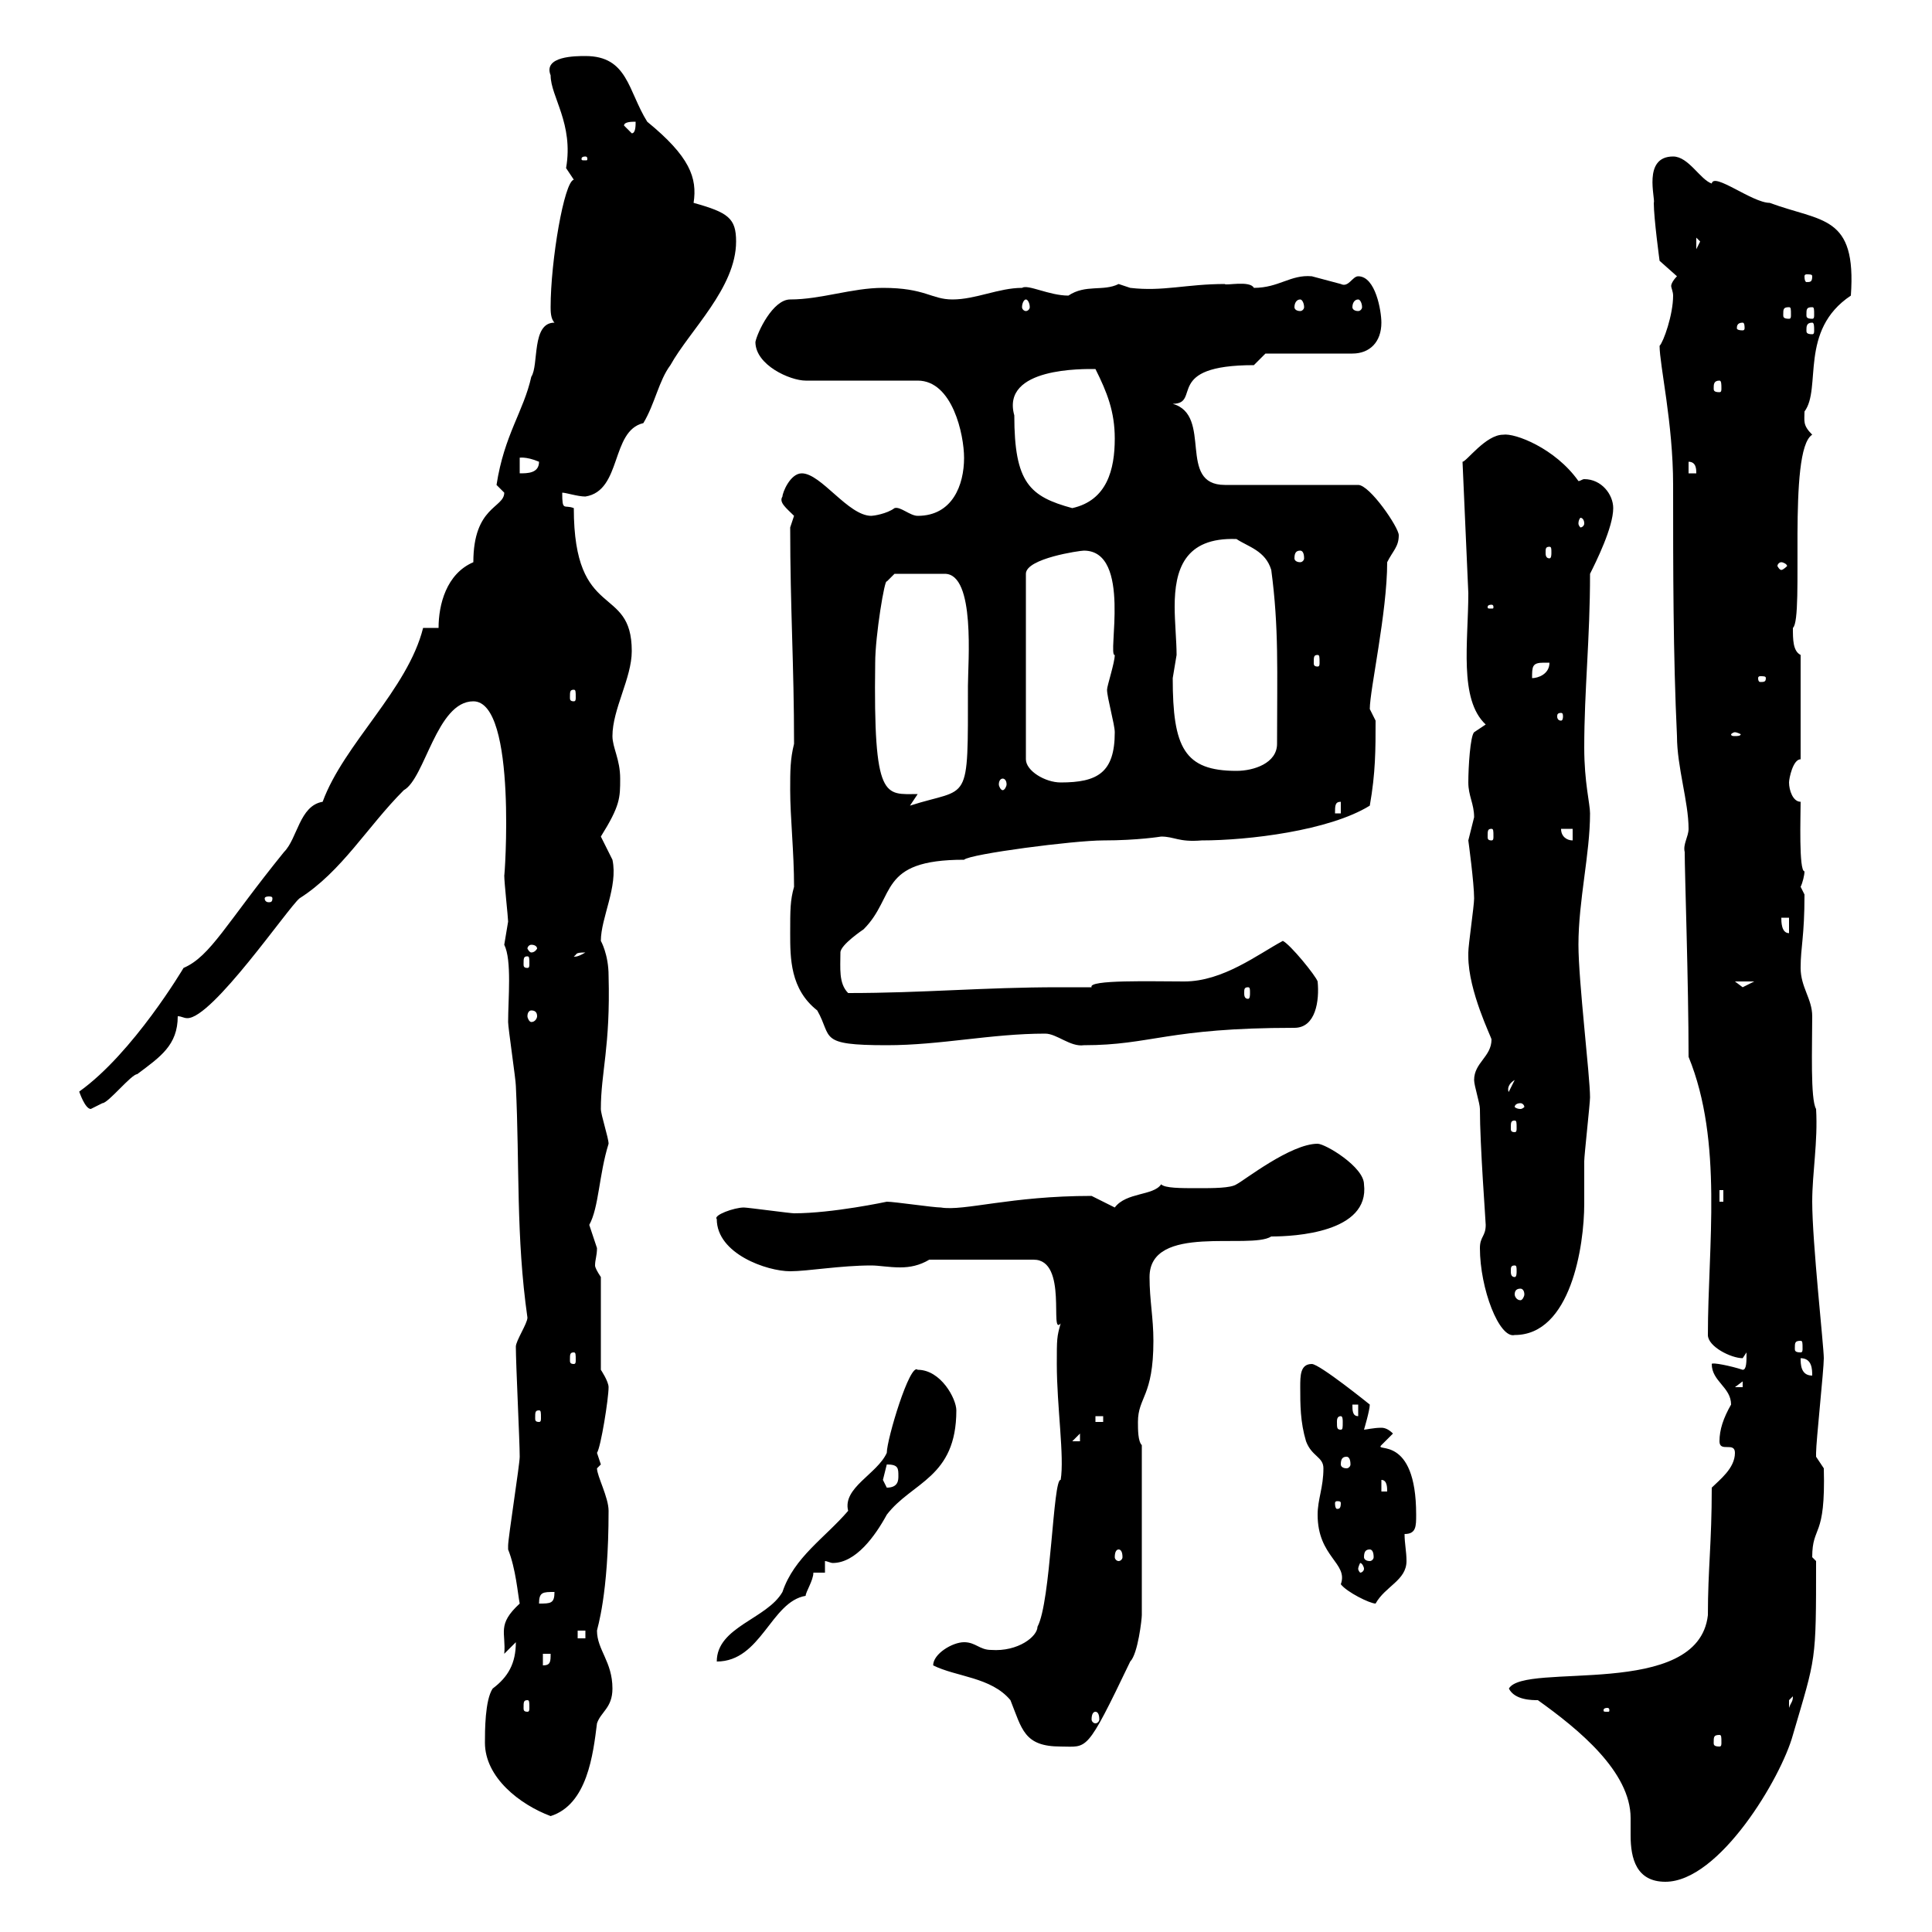 <svg xmlns="http://www.w3.org/2000/svg" xmlns:xlink="http://www.w3.org/1999/xlink" width="300" height="300"><path d="M234.30 262.20C235.20 264 237.90 264 238.80 264C245.10 268.50 253.20 275.10 253.20 282.30C253.20 283.20 253.20 284.10 253.20 285C253.20 288.60 254.10 292.20 258.60 292.20C267 292.20 276.60 276 278.40 269.40C282 257.10 282 258.30 282 242.40C282 242.40 281.40 241.80 281.40 241.80C281.40 236.70 283.50 239.10 283.20 228C283.20 228 282 226.20 282 226.20C282 225.60 282 225.60 282 225.60C282 223.80 283.20 212.70 283.20 210.90C283.20 209.10 281.40 192.90 281.40 186.60C281.40 182.10 282.30 177.30 282 172.20C281.10 170.70 281.40 162.60 281.40 157.80C281.40 155.10 279.60 153.30 279.60 150.30C279.60 147 280.20 145.50 280.20 138.90C280.20 138.90 279.60 137.70 279.60 137.70C279.90 137.10 280.20 135.90 280.20 135.30C279.30 135.30 279.60 126.60 279.60 124.50C278.40 124.50 277.80 122.70 277.80 121.50C277.80 120.90 278.40 117.90 279.60 117.90L279.60 101.70C278.40 101.10 278.40 99.30 278.40 97.50C280.20 96 277.50 69.90 281.40 67.50C279.90 66 280.20 65.40 280.20 63.90C282.90 60.30 279.30 51.30 287.40 45.90C288.30 33.30 282.90 34.50 274.80 31.50C272.10 31.50 266.10 26.70 265.80 28.50C264 27.90 262.20 24.30 259.80 24.30C255 24.30 257.10 30.90 256.80 31.50C256.80 33.90 257.70 40.50 257.70 40.50L260.40 42.90C259.80 43.50 259.50 44.10 259.50 44.40C259.50 44.70 259.80 45.30 259.80 45.90C259.80 48.90 258.30 53.10 257.70 53.70C257.70 56.70 259.80 65.70 259.80 75.30C259.80 88.50 259.80 101.70 260.40 114.30C260.40 119.10 262.20 124.50 262.20 128.70C262.20 129.90 261.30 131.10 261.60 132.30C261.60 135.60 262.20 152.70 262.20 164.10C267.60 177.30 265.20 193.50 265.20 207.30C265.20 209.10 268.80 210.90 270.60 210.90C270.60 210.90 271.20 210 271.20 210C271.20 211.50 271.20 212.70 270.60 212.70C268.80 212.10 265.80 211.50 265.80 211.80C265.80 214.50 268.80 215.40 268.80 218.10C267.60 220.20 267 222 267 223.80C267 225.60 269.40 223.80 269.40 225.60C269.40 228 267 229.80 265.80 231C265.80 239.70 265.20 243.60 265.20 250.80C263.70 264 236.70 258 234.30 262.20ZM75.30 270.60C75.30 276 80.70 280.20 85.50 282C91.20 280.20 92.10 272.40 92.70 267.60C93.30 265.80 95.10 265.20 95.10 262.20C95.10 258 92.70 256.20 92.70 253.20C92.70 252.90 94.50 247.80 94.50 234.60C94.50 232.50 92.70 229.20 92.70 228C92.70 228 93.30 227.40 93.30 227.40C93.30 227.40 92.70 225.60 92.70 225.60C93.30 224.70 94.50 217.20 94.50 215.40C94.50 214.50 93.30 212.70 93.30 212.70L93.30 198.30C92.70 197.40 92.40 196.80 92.40 196.50C92.40 195.60 92.70 195 92.70 193.80C92.70 193.80 91.50 190.20 91.50 190.20C93 187.50 93 182.40 94.50 177.60C94.50 176.70 93.30 173.10 93.30 172.20C93.30 166.50 94.80 162.60 94.50 151.50C94.50 148.20 93.30 146.10 93.30 146.10C93.30 142.50 96 137.70 95.10 133.50C95.10 133.50 93.30 129.90 93.30 129.90C96.30 125.10 96.30 123.90 96.30 120.90C96.30 117.90 95.10 116.10 95.10 114.30C95.10 110.10 98.10 105.30 98.10 101.10C98.10 90.60 89.10 96.60 89.10 78.90C87.60 78.30 87.30 79.50 87.30 76.50C87.90 76.50 89.70 77.10 90.90 77.10C96.60 76.20 94.80 66.90 99.90 65.70C101.70 62.70 102.30 59.10 104.10 56.70C107.10 51.30 114.30 44.70 114.30 37.50C114.30 33.90 113.10 33 107.70 31.50C108.30 27.60 107.10 24.30 100.50 18.90C97.50 14.10 97.50 8.70 90.90 8.70C89.40 8.70 84.30 8.70 85.50 11.70C85.50 15 89.10 19.20 87.90 26.10C87.90 26.10 89.10 27.90 89.10 27.90C87.60 28.20 85.50 40.50 85.50 47.70C85.50 48.30 85.50 49.50 86.10 50.10C82.50 50.10 83.70 56.70 82.50 58.50C81.30 63.90 78.30 67.50 77.10 75.30C77.10 75.30 78.30 76.50 78.30 76.50C78.30 78.90 73.50 78.60 73.50 87.30C69.30 89.10 68.10 93.90 68.10 97.50L65.70 97.50C63.30 107.10 53.40 115.50 50.10 124.50C46.50 125.10 46.20 130.20 44.10 132.30C35.10 143.40 32.70 148.50 28.50 150.30C28.50 150.30 20.70 163.50 12.30 169.50C12.30 169.50 13.20 172.20 14.10 172.20C14.10 172.20 15.90 171.30 15.90 171.30C16.80 171.30 20.40 166.80 21.30 166.80C24.90 164.10 27.60 162.30 27.60 157.80C28.20 157.80 28.50 158.10 29.10 158.10C33 158.10 44.70 141 46.50 139.50C53.10 135.30 57 128.40 62.70 122.70C66 120.90 67.80 108.90 73.50 108.90C80.40 108.90 78.30 137.10 78.30 135.90C78.30 137.10 78.90 142.50 78.90 143.10C78.90 143.10 78.30 146.70 78.30 146.70C79.50 149.10 78.90 155.10 78.90 158.70C78.90 159.60 80.10 167.70 80.10 168.60C80.70 180.90 80.10 192 81.90 204.60C81.90 205.50 80.10 208.20 80.10 209.10C80.10 211.80 80.70 223.80 80.70 226.20C80.70 227.40 78.90 238.80 78.90 240C78.90 240 78.90 240 78.90 240.60C80.10 243.60 80.40 247.50 80.70 249C77.10 252.30 78.60 253.50 78.30 256.80L80.10 255C80.10 258.30 78.90 260.40 76.50 262.20C75.30 264 75.30 268.80 75.30 270.60ZM144.90 258.60C148.50 260.40 153.90 260.40 156.90 264C158.70 268.50 159 271.20 164.70 271.20C168.90 271.20 168.60 272.40 175.50 258C176.70 256.80 177.30 251.40 177.30 250.80L177.30 224.40C176.70 223.80 176.70 222 176.70 220.80C176.70 216.90 179.10 216.90 179.10 208.20C179.10 204.60 178.50 201.90 178.50 198.30C178.50 189.90 194.10 194.10 197.40 192C201 192 212.70 191.40 211.80 183.90C211.80 181.20 205.80 177.60 204.60 177.60C200.40 177.60 193.20 183.30 192 183.90C191.10 184.50 188.40 184.50 186 184.50C183.30 184.50 180.90 184.50 180.30 183.90C179.10 185.70 174.90 185.10 173.10 187.50C173.10 187.50 169.50 185.70 169.50 185.70C156.90 185.70 149.70 188.10 146.10 187.50C144.90 187.50 138.90 186.60 137.70 186.60C137.70 186.60 129.30 188.40 123.30 188.40C122.70 188.40 116.10 187.50 115.50 187.50C114 187.50 110.70 188.70 111.30 189.30C111.30 194.70 119.10 197.40 122.70 197.40C125.40 197.40 130.50 196.50 135.30 196.50C136.50 196.50 138 196.80 139.80 196.80C141.30 196.80 142.80 196.50 144.30 195.60L160.50 195.60C165.90 195.60 162.90 207.60 164.70 205.50C164.10 207.60 164.10 207.90 164.10 211.80C164.10 218.40 165.30 226.20 164.70 229.80C163.50 229.50 163.20 248.70 161.10 252.60C161.10 254.10 158.10 256.50 153.90 256.20C152.10 256.20 151.50 255 149.70 255C147.90 255 144.90 256.80 144.90 258.60ZM267 269.40C267.30 269.40 267.30 269.70 267.30 270.60C267.30 270.90 267.30 271.20 267 271.20C266.10 271.20 266.10 270.90 266.10 270.60C266.10 269.70 266.10 269.40 267 269.40ZM170.10 265.80C170.40 265.80 170.70 266.10 170.70 267C170.70 267.30 170.40 267.60 170.10 267.60C169.80 267.60 169.50 267.30 169.50 267C169.50 266.10 169.80 265.80 170.10 265.80ZM249.60 265.20C249.90 265.20 249.90 265.50 249.90 265.50C249.90 265.80 249.90 265.80 249.60 265.80C249 265.80 249 265.80 249 265.50C249 265.50 249 265.20 249.60 265.20ZM81.90 264C82.20 264 82.20 264.30 82.20 265.20C82.20 265.50 82.20 265.80 81.90 265.80C81.30 265.80 81.30 265.50 81.30 265.20C81.30 264.30 81.30 264 81.90 264ZM278.40 263.40C278.40 264.30 278.10 264.30 277.80 265.20C277.80 265.20 277.80 265.20 277.80 264C277.80 264 278.40 263.40 278.40 263.40ZM84.30 256.80L85.50 256.80C85.50 258 85.50 258.60 84.30 258.60ZM142.50 212.70C141.30 211.50 137.70 223.50 137.70 225.60C136.20 228.90 130.80 231 131.70 234.60C128.10 238.80 123.30 241.80 121.50 247.20C119.10 251.40 111.30 252.60 111.30 258C118.20 258 119.70 248.70 125.10 247.80C125.10 247.20 126.30 245.40 126.30 244.20L128.10 244.20L128.10 242.40C128.40 242.40 129 242.70 129.30 242.70C132.90 242.70 135.90 238.50 137.70 235.20C141.60 230.10 148.50 229.50 148.50 219C148.50 217.20 146.10 212.70 142.50 212.70ZM89.70 253.20L90.90 253.20L90.90 254.40L89.70 254.40ZM86.10 247.20C86.10 249 85.50 249 83.70 249C83.70 247.20 84.30 247.20 86.10 247.20ZM204.60 235.20C204.60 241.80 209.40 242.70 208.20 246C209.10 247.20 212.70 249 213.60 249C215.10 246.30 218.40 245.40 218.40 242.40C218.40 240.90 218.10 239.70 218.10 238.20C219.90 238.20 219.90 237 219.90 235.20C219.90 222.60 213.30 225.60 214.50 224.40L216.30 222.60C215.70 222 215.10 221.70 214.50 221.70C213.30 221.70 212.10 222 211.80 222C211.80 222 212.70 219 212.70 218.10C212.70 218.10 204.90 211.80 203.70 211.80C201.90 211.80 201.90 213.60 201.90 215.40C201.90 218.10 201.90 220.80 202.80 223.80C203.70 226.20 205.50 226.20 205.50 228C205.50 231 204.60 232.80 204.60 235.20ZM211.80 243.60C211.80 243.90 211.50 244.20 211.20 244.20C211.20 244.20 210.90 243.90 210.90 243.60C210.90 243.30 211.20 242.70 211.20 242.70C211.50 242.70 211.80 243.30 211.80 243.60ZM173.70 240.60C174 240.60 174.30 240.90 174.30 241.80C174.30 242.10 174 242.40 173.70 242.40C173.40 242.40 173.10 242.10 173.10 241.80C173.10 240.90 173.40 240.60 173.70 240.60ZM212.70 240.60C213 240.60 213.30 240.90 213.30 241.80C213.30 242.10 213 242.40 212.70 242.40C212.10 242.40 211.80 242.10 211.80 241.80C211.80 240.90 212.10 240.60 212.70 240.60ZM208.20 233.40C208.20 234.30 207.90 234.30 207.60 234.30C207.60 234.30 207.30 234.30 207.30 233.40C207.30 233.10 207.60 233.10 207.60 233.10C207.90 233.10 208.20 233.10 208.20 233.40ZM214.50 229.80C215.40 229.80 215.40 231 215.40 231.60L214.50 231.60ZM137.10 229.80C137.10 229.80 137.70 227.40 137.70 227.40C139.50 227.40 139.50 228 139.50 229.20C139.50 229.80 139.50 231 137.70 231C137.70 231 137.10 229.80 137.10 229.80ZM209.10 226.20C209.40 226.20 209.70 226.50 209.70 227.40C209.70 227.70 209.40 228 209.10 228C208.50 228 208.20 227.70 208.20 227.40C208.20 226.50 208.50 226.20 209.10 226.20ZM167.70 222.60L167.70 223.80L166.50 223.80ZM170.10 219.90L171.30 219.90L171.30 220.80L170.10 220.80ZM208.20 219.90C208.50 219.90 208.50 220.50 208.50 220.80C208.50 221.70 208.50 222 208.20 222C207.60 222 207.60 221.70 207.60 220.80C207.60 220.50 207.60 219.90 208.20 219.90ZM83.70 219C84 219 84 219.30 84 220.20C84 220.50 84 220.80 83.70 220.80C83.10 220.80 83.10 220.50 83.10 220.20C83.10 219.30 83.10 219 83.70 219ZM210 218.10L210.90 218.10L210.90 219.90C210 219.90 210 219 210 218.10ZM270.60 214.50L270.60 215.40L269.40 215.40ZM279.60 210.90C281.40 210.90 281.40 212.70 281.40 213.60C279.60 213.60 279.60 211.80 279.60 210.90ZM89.10 210C89.40 210 89.40 210.30 89.40 211.20C89.40 211.50 89.40 211.80 89.10 211.80C88.50 211.80 88.50 211.50 88.50 211.20C88.50 210.30 88.50 210 89.10 210ZM279.60 208.20C279.90 208.20 279.90 208.50 279.90 209.40C279.90 209.70 279.90 210 279.60 210C278.70 210 278.70 209.70 278.70 209.40C278.70 208.50 278.70 208.20 279.60 208.20ZM229.80 193.80C229.80 200.10 232.80 207.90 235.20 207.30C243.90 207.30 246 193.50 246 186.90C246 184.80 246 182.70 246 180.30C246 179.40 246.90 171.30 246.90 170.40C246.90 167.10 245.10 152.40 245.10 146.70C245.10 139.80 246.90 132.60 246.90 126.30C246.90 124.80 246 121.50 246 116.10C246 107.10 246.90 99.30 246.90 89.10C247.80 87.30 250.50 81.90 250.50 78.90C250.50 76.80 248.70 74.40 246 74.40C245.70 74.40 245.40 74.70 245.10 74.70C241.50 69.60 235.20 67.20 233.40 67.50C230.70 67.50 227.70 71.70 227.10 71.70L228 92.10C228 99.60 226.50 108.60 230.70 112.50L228.90 113.70C228.30 114.30 228 119.10 228 121.50C228 123.60 228.90 124.80 228.90 126.90C228.90 126.90 228 130.50 228 130.50C228 130.50 228.90 137.10 228.90 139.50C228.90 140.70 228 146.70 228 147.90C228 147.90 228 147.90 228 148.50C228 153.90 231.60 161.10 231.60 161.40C231.60 164.10 228.90 165 228.90 167.70C228.90 168.60 229.80 171.30 229.80 172.20C229.80 177.90 230.70 189.60 230.70 190.20C230.70 192 229.80 192 229.80 193.80ZM236.10 200.10C236.40 200.10 236.70 200.40 236.70 201C236.70 201.30 236.40 201.90 236.10 201.90C235.50 201.90 235.20 201.30 235.20 201C235.20 200.40 235.50 200.10 236.10 200.10ZM235.20 196.50C235.50 196.50 235.50 196.80 235.50 197.40C235.50 197.70 235.50 198.30 235.20 198.30C234.60 198.30 234.60 197.70 234.60 197.40C234.60 196.80 234.60 196.50 235.20 196.50ZM267 184.80L267.60 184.80L267.60 186.60L267 186.60ZM235.20 174C235.50 174 235.50 174.30 235.50 175.20C235.50 175.50 235.50 175.80 235.20 175.80C234.60 175.80 234.60 175.50 234.60 175.20C234.60 174.30 234.60 174 235.20 174ZM236.10 171.30C236.40 171.30 236.70 171.60 236.70 171.90C236.70 171.90 236.40 172.20 236.10 172.20C235.50 172.20 235.20 171.90 235.20 171.90C235.20 171.60 235.50 171.30 236.10 171.30ZM235.20 167.70L234.30 169.50C234.30 169.80 233.70 168.60 235.20 167.70ZM122.70 144.90C122.70 148.80 122.70 153.60 126.90 156.90C129.30 161.10 126.90 162.30 137.70 162.30C146.10 162.30 153.90 160.50 162.30 160.50C164.10 160.50 166.20 162.60 168.30 162.30C178.80 162.30 181.20 159.60 201 159.60C204.30 159.60 204.90 155.40 204.60 152.40C204.30 151.50 200.40 146.70 199.20 146.10C195.30 148.20 189.90 152.40 183.90 152.40C178.80 152.40 168.90 152.10 169.50 153.30C167.70 153.30 166.20 153.30 164.40 153.30C152.70 153.30 143.40 154.20 131.70 154.20C130.20 152.70 130.50 150.30 130.50 147.90C130.50 146.70 134.10 144.30 134.10 144.30C139.20 139.20 136.20 133.50 149.70 133.50C150.60 132.60 166.80 130.50 171.30 130.50C176.70 130.50 180.30 129.90 180.30 129.90C182.40 129.90 183 130.80 186.60 130.50C193.80 130.50 206.40 129 212.70 125.10C213.60 120 213.60 116.40 213.60 111.90C213.60 111.90 212.70 110.10 212.70 110.10C212.70 107.10 215.40 95.10 215.40 87.30C216.30 85.50 217.20 84.90 217.20 83.10C217.20 81.90 212.70 75.30 210.90 75.30L190.20 75.30C182.70 75.30 188.40 64.50 182.10 62.70C186.60 62.70 180.60 56.70 194.70 56.70L196.50 54.90L210 54.90C212.70 54.90 214.50 53.10 214.50 50.10C214.50 48.30 213.60 42.90 210.90 42.90C210 42.90 209.40 44.70 208.20 44.10C208.20 44.10 203.70 42.90 203.70 42.90C200.40 42.60 198.60 44.70 194.70 44.70C194.10 43.50 190.20 44.40 190.20 44.10C184.20 44.10 180.60 45.30 175.50 44.70C175.50 44.70 173.70 44.10 173.70 44.10C171.30 45.30 168.60 44.10 165.90 45.90C162.90 45.90 159.60 44.10 158.70 44.70C155.10 44.70 151.50 46.50 147.90 46.50C144.60 46.50 143.70 44.70 137.10 44.70C132.30 44.70 127.50 46.50 122.70 46.50C120 46.50 117.60 51.60 117.30 53.10C117.30 56.70 122.70 59.10 125.10 59.10L142.50 59.10C147.90 59.10 149.70 67.50 149.70 71.10C149.70 75.30 147.90 80.10 142.50 80.10C141.30 80.10 139.80 78.60 138.90 78.90C137.70 79.80 135.60 80.10 135.30 80.10C131.70 80.10 127.50 73.50 124.50 73.50C122.70 73.50 121.50 76.50 121.50 77.10C120.90 78 122.10 78.90 123.30 80.10C123.30 80.10 122.70 81.90 122.70 81.90C122.70 94.50 123.30 103.20 123.30 115.50C122.70 117.90 122.70 119.70 122.70 122.70C122.70 126.90 123.30 132.30 123.30 137.70C122.70 139.80 122.70 141.30 122.70 144.90ZM82.50 156.90C83.10 156.90 83.40 157.20 83.40 157.80C83.40 158.10 83.10 158.70 82.50 158.70C82.20 158.70 81.90 158.10 81.90 157.80C81.90 157.20 82.20 156.90 82.50 156.90ZM193.80 153.30C194.10 153.30 194.10 153.60 194.10 154.20C194.10 154.50 194.10 155.10 193.80 155.10C193.20 155.10 193.20 154.50 193.20 154.20C193.20 153.60 193.20 153.30 193.80 153.30ZM269.40 152.40L272.40 152.40C272.40 152.40 270.60 153.30 270.60 153.30C270.60 153.30 269.40 152.40 269.40 152.40ZM81.90 148.50C82.20 148.50 82.20 148.80 82.20 149.70C82.20 150 82.20 150.30 81.90 150.30C81.30 150.30 81.30 150 81.30 149.70C81.30 148.80 81.30 148.50 81.90 148.50ZM90.90 147.90C89.40 148.80 89.10 148.50 89.10 148.50C89.70 148.20 89.10 147.90 90.90 147.90ZM82.50 146.70C83.10 146.70 83.40 147 83.40 147.30C83.40 147.30 83.10 147.90 82.50 147.90C82.20 147.90 81.90 147.30 81.90 147.30C81.90 147 82.20 146.70 82.50 146.70ZM276.60 142.50L277.80 142.50L277.80 144.90C276.60 144.90 276.60 143.10 276.60 142.50ZM42.30 139.50C42.30 140.10 42 140.10 41.70 140.10C41.70 140.10 41.10 140.10 41.10 139.50C41.10 139.20 41.70 139.20 41.70 139.20C42 139.20 42.30 139.20 42.30 139.50ZM242.40 128.70L244.20 128.70L244.20 130.50C243.30 130.50 242.40 129.90 242.40 128.70ZM231.60 128.70C231.90 128.70 231.90 129 231.90 129.90C231.90 130.20 231.90 130.50 231.60 130.50C231 130.50 231 130.20 231 129.90C231 129 231 128.70 231.60 128.70ZM208.20 124.50L208.20 126.30L207.30 126.30C207.30 125.10 207.30 124.50 208.20 124.50ZM142.50 123.30C137.40 123.30 135.60 124.50 135.90 102.90C135.90 98.70 137.40 89.70 137.70 90.30C137.70 90.30 138.90 89.10 138.90 89.10L146.70 89.10C151.50 89.10 150.30 102.90 150.30 106.50C150.30 125.40 150.60 122.10 141.30 125.10ZM155.70 120.90C156 120.90 156.30 121.20 156.30 121.80C156.30 122.10 156 122.70 155.70 122.70C155.40 122.70 155.10 122.10 155.10 121.80C155.10 121.20 155.40 120.90 155.70 120.90ZM168.30 85.50C175.80 85.50 171.90 102 173.10 101.70C173.10 102.90 171.90 106.50 171.90 107.10C171.90 108.30 173.10 112.50 173.10 113.70C173.10 120 170.40 121.50 164.70 121.50C162.30 121.50 159.30 119.70 159.30 117.90L159.30 89.10C159.30 86.70 167.70 85.50 168.30 85.50ZM182.10 105.30C182.10 105.30 182.70 101.70 182.70 101.70C182.70 99.60 182.40 96.60 182.40 94.20C182.40 88.50 183.90 83.40 192 83.70C193.80 84.90 196.50 85.50 197.40 88.50C198.60 97.50 198.30 104.10 198.30 115.50C198.30 118.50 194.70 119.70 192 119.70C183.90 119.70 182.10 116.10 182.10 105.30ZM269.40 113.70C269.70 113.70 270.30 114 270.30 114C270.30 114.30 269.70 114.30 269.40 114.30C269.10 114.30 268.80 114.30 268.80 114C268.80 114 269.10 113.70 269.40 113.70ZM242.40 110.70C242.70 110.70 242.70 111 242.70 111.30C242.70 111.30 242.70 111.90 242.40 111.90C241.80 111.90 241.80 111.30 241.80 111.30C241.80 111 241.80 110.70 242.40 110.70ZM89.10 107.10C89.40 107.10 89.40 107.40 89.40 108.30C89.40 108.60 89.40 108.90 89.10 108.90C88.50 108.90 88.50 108.60 88.50 108.30C88.50 107.40 88.50 107.10 89.10 107.10ZM274.20 105.30C274.20 105.90 273.90 105.90 273.30 105.90C273.30 105.90 273 105.90 273 105.30C273 105 273.30 105 273.30 105C273.90 105 274.20 105 274.20 105.30ZM239.70 102.90C239.70 102.90 240.60 102.90 240.60 102.90C240.60 104.70 238.80 105.30 237.90 105.30C237.90 103.50 237.90 102.90 239.70 102.90ZM204.60 101.70C204.90 101.70 204.90 102 204.90 102.90C204.90 103.20 204.90 103.50 204.60 103.50C204 103.50 204 103.20 204 102.90C204 102 204 101.70 204.60 101.70ZM231.60 93.90C231.90 93.90 231.90 94.20 231.90 94.20C231.90 94.50 231.90 94.50 231.60 94.50C231 94.50 231 94.50 231 94.20C231 94.20 231 93.90 231.60 93.90ZM276.60 87.30C276.90 87.30 277.50 87.60 277.50 87.90C277.50 87.90 276.90 88.50 276.60 88.50C276.30 88.50 276 87.90 276 87.90C276 87.60 276.30 87.30 276.60 87.30ZM201.90 85.50C202.20 85.50 202.50 85.80 202.50 86.70C202.50 87 202.20 87.30 201.90 87.30C201.30 87.30 201 87 201 86.70C201 85.80 201.30 85.50 201.90 85.50ZM240.60 84.90C240.90 84.90 240.90 85.20 240.90 85.80C240.90 86.10 240.90 86.70 240.60 86.70C240 86.70 240 86.10 240 85.80C240 85.20 240 84.90 240.60 84.90ZM246 81.30C246 81.60 245.70 81.90 245.40 81.90C245.40 81.90 245.10 81.60 245.10 81.30C245.10 80.70 245.40 80.40 245.40 80.40C245.70 80.40 246 80.70 246 81.30ZM157.50 64.50C155.40 57 168.30 57.30 170.10 57.30C171.90 60.90 173.10 63.90 173.10 68.10C173.10 72.90 171.90 77.70 166.50 78.90C159.90 77.10 157.50 75 157.50 64.50ZM80.70 71.10C80.40 71.10 81.60 70.80 83.70 71.70C83.70 73.50 81.90 73.50 80.70 73.50ZM262.20 71.70C263.40 71.70 263.40 72.90 263.40 73.50L262.20 73.50ZM267 59.10C267.30 59.10 267.30 59.70 267.30 60.30C267.30 60.60 267.30 60.90 267 60.90C266.10 60.90 266.10 60.60 266.10 60.30C266.10 59.70 266.10 59.10 267 59.10ZM270.60 50.10C270.90 50.10 270.90 50.70 270.90 51C270.90 51 270.90 51.30 270.60 51.30C269.70 51.30 269.70 51 269.70 51C269.70 50.70 269.70 50.10 270.60 50.10ZM281.40 50.10C281.70 50.10 281.70 50.70 281.70 51.30C281.70 51.60 281.70 51.90 281.40 51.90C280.50 51.90 280.50 51.60 280.50 51.30C280.50 50.70 280.50 50.10 281.40 50.10ZM277.80 47.70C278.10 47.70 278.10 48 278.10 48.90C278.10 49.20 278.10 49.50 277.80 49.50C276.90 49.50 276.90 49.20 276.90 48.90C276.90 48 276.90 47.70 277.80 47.70ZM281.40 47.70C281.70 47.70 281.70 48 281.70 48.90C281.70 49.20 281.70 49.50 281.40 49.50C280.50 49.50 280.50 49.20 280.50 48.90C280.50 48 280.50 47.70 281.40 47.70ZM159.30 46.50C159.60 46.50 159.90 47.10 159.90 47.70C159.90 48 159.60 48.30 159.30 48.30C159 48.30 158.70 48 158.70 47.70C158.70 47.10 159 46.50 159.30 46.50ZM201.90 46.50C202.20 46.50 202.50 47.10 202.50 47.70C202.50 48 202.20 48.30 201.90 48.30C201.30 48.30 201 48 201 47.70C201 47.10 201.30 46.50 201.90 46.50ZM210.90 46.50C211.20 46.50 211.50 47.10 211.50 47.70C211.50 48 211.20 48.30 210.90 48.30C210.30 48.30 210 48 210 47.70C210 47.10 210.30 46.50 210.90 46.50ZM281.40 42.90C281.40 43.80 281.10 43.80 280.50 43.80C280.50 43.80 280.20 43.80 280.20 42.90C280.20 42.60 280.50 42.60 280.50 42.60C281.10 42.60 281.40 42.60 281.40 42.90ZM263.40 36.90L264 37.50L263.40 38.70ZM90.90 24.30C91.20 24.30 91.20 24.60 91.20 24.60C91.20 24.90 91.20 24.90 90.90 24.90C90.30 24.90 90.30 24.90 90.30 24.60C90.30 24.60 90.30 24.30 90.90 24.30ZM96.90 19.50C96.90 18.90 98.10 18.90 98.70 18.90C98.70 19.50 98.70 20.70 98.10 20.70Z"/></svg>